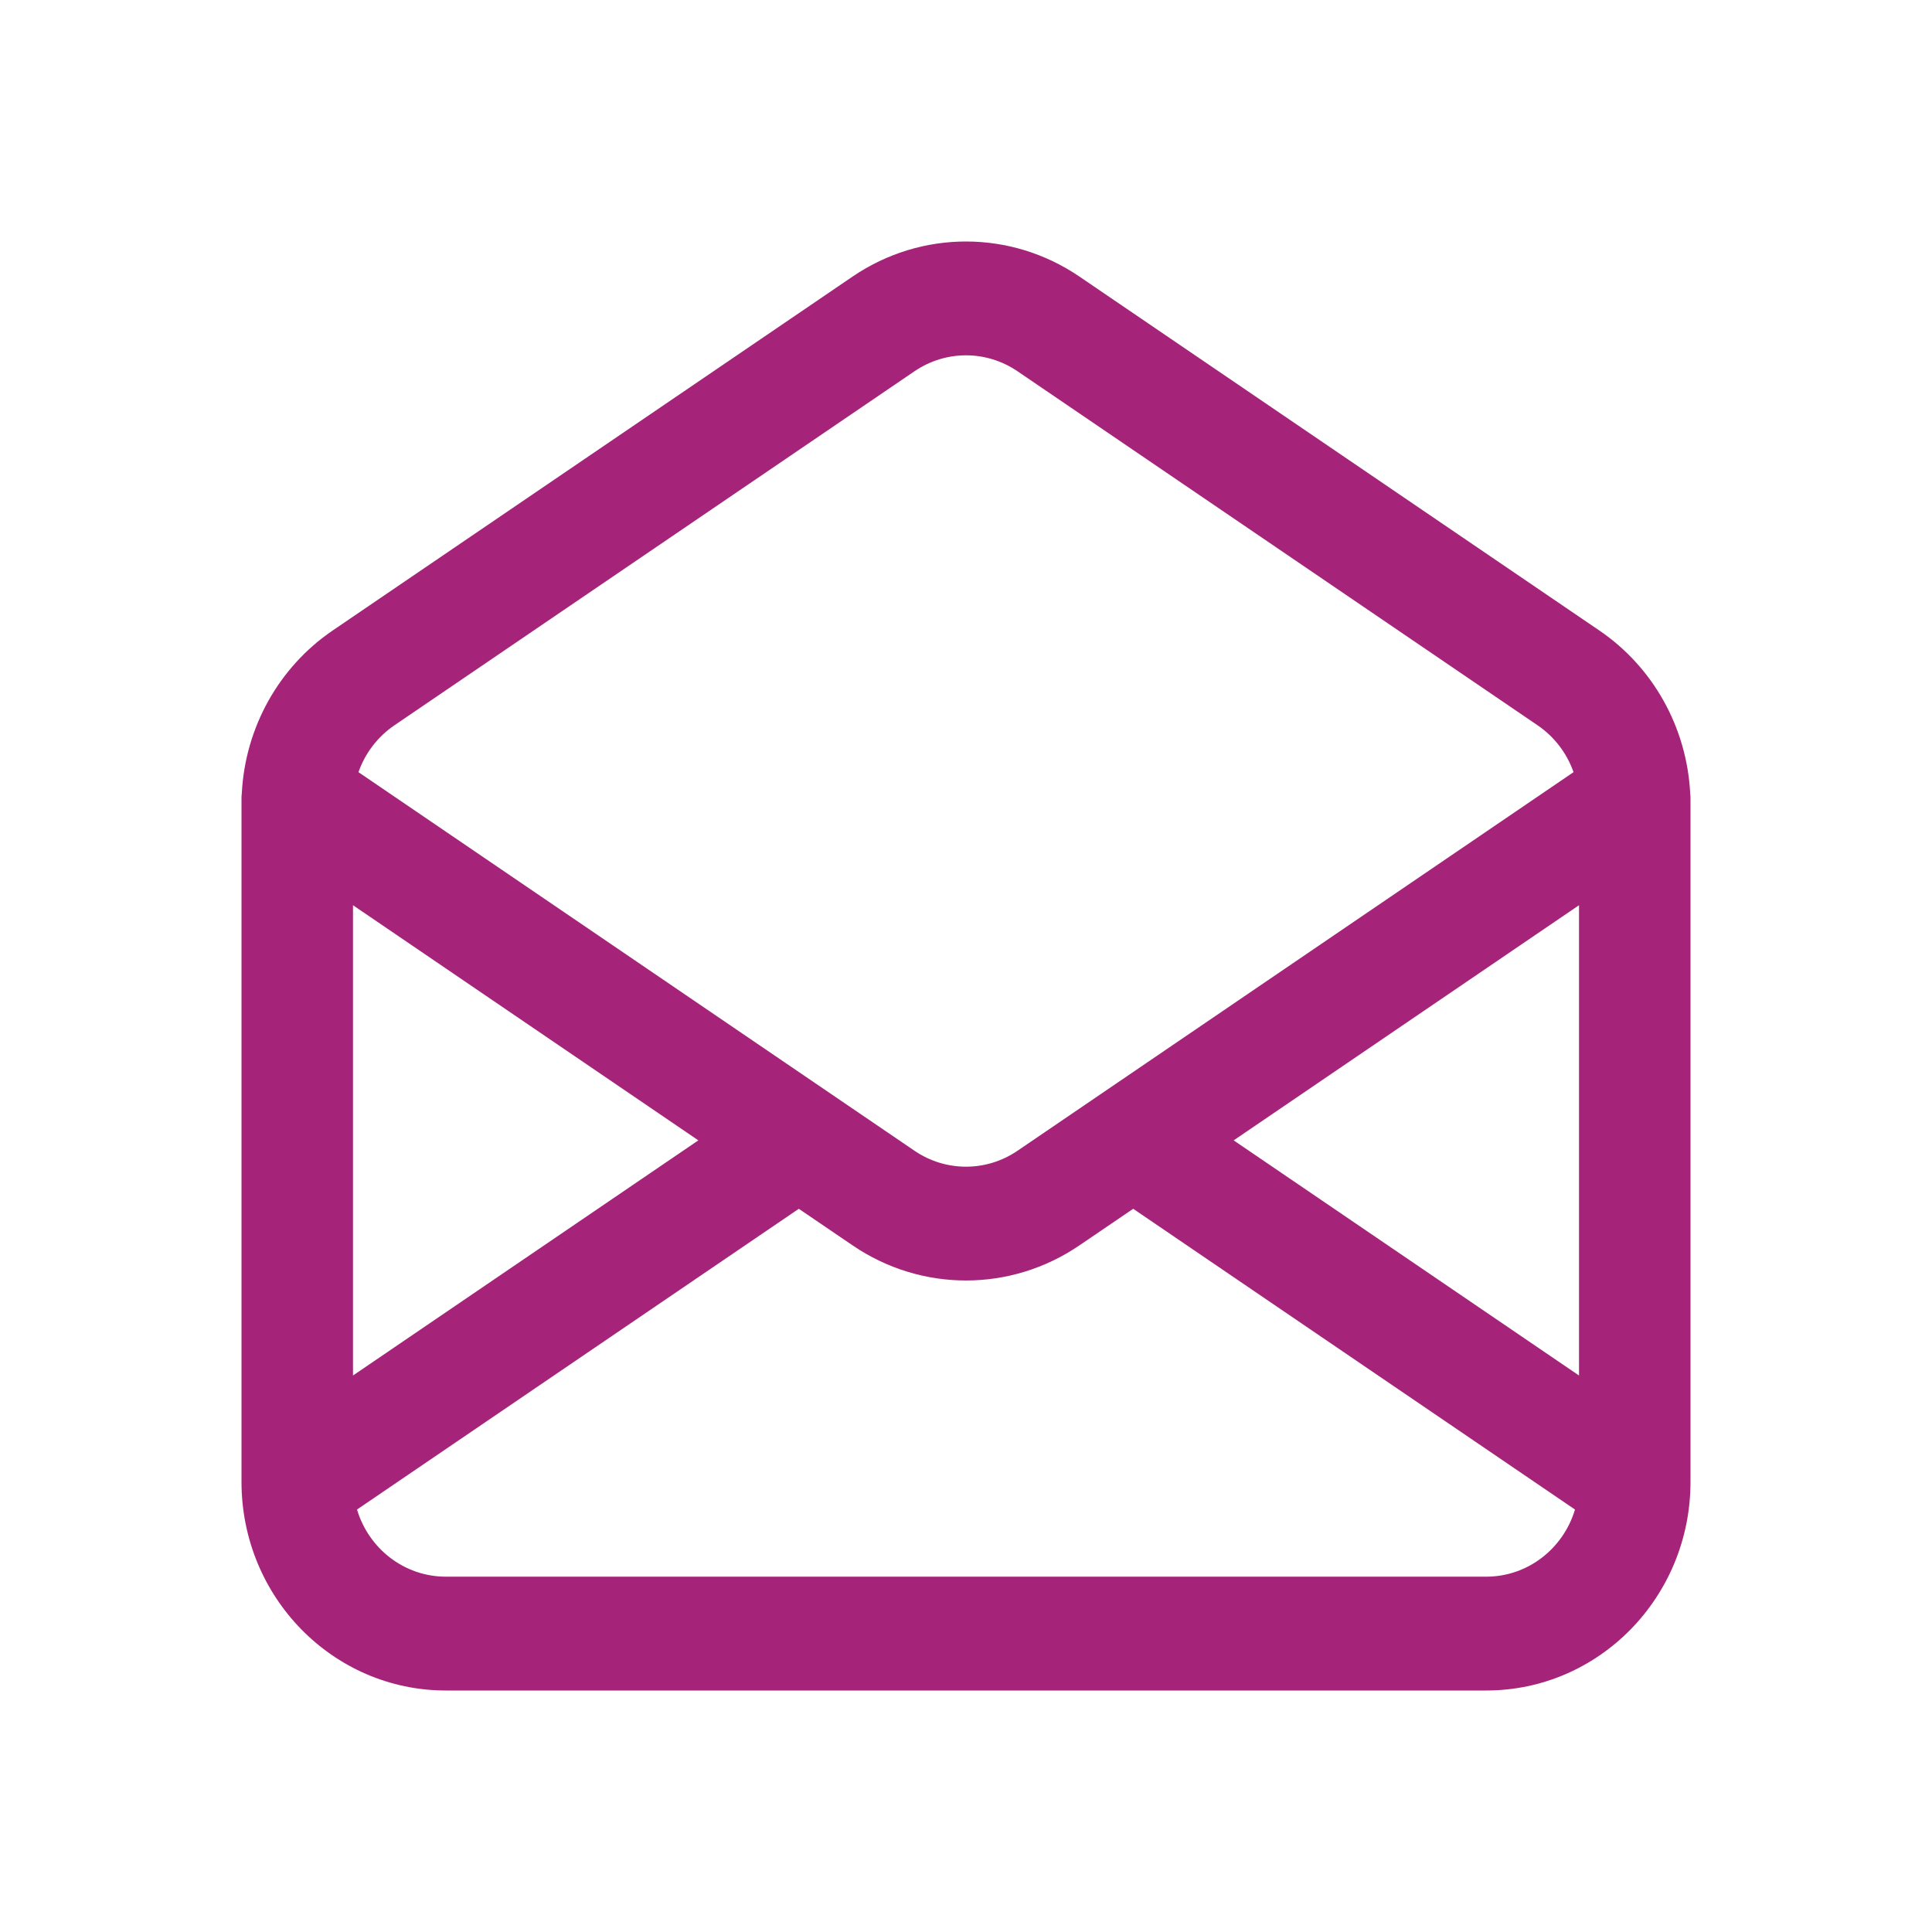 <svg width="24" height="24" viewBox="0 0 24 24" fill="none" xmlns="http://www.w3.org/2000/svg">
<g id="Icon/Outline/mail-open">
<path id="Icon (Stroke)" fill-rule="evenodd" clip-rule="evenodd" d="M12.64 4.612C12.252 4.348 11.748 4.348 11.36 4.612L4.898 9.011C4.69 9.153 4.535 9.358 4.453 9.592L11.36 14.295C11.748 14.559 12.252 14.559 12.64 14.295L19.547 9.592C19.465 9.358 19.31 9.153 19.102 9.011L12.64 4.612ZM20.996 9.85C20.953 9.037 20.537 8.289 19.87 7.834L13.408 3.435C12.555 2.855 11.445 2.855 10.592 3.435L4.13 7.834C3.463 8.289 3.047 9.037 3.004 9.85C3 9.882 2.999 9.915 3 9.948C3 9.963 3 9.977 3 9.991V18.408C3 19.84 4.137 21 5.539 21H18.462C19.863 21 21 19.84 21 18.408V9.991C21 9.977 21 9.963 21 9.948C21.001 9.915 21 9.882 20.996 9.85ZM19.615 11.245L15.325 14.166L19.615 17.087V11.245ZM19.565 18.752L14.077 15.016L13.408 15.471C12.555 16.052 11.445 16.052 10.592 15.471L9.923 15.016L4.435 18.752C4.579 19.235 5.019 19.586 5.539 19.586H18.462C18.981 19.586 19.421 19.235 19.565 18.752ZM4.385 17.087L8.675 14.166L4.385 11.245V17.087Z" fill="#A5247A"/>
</g>
</svg>
